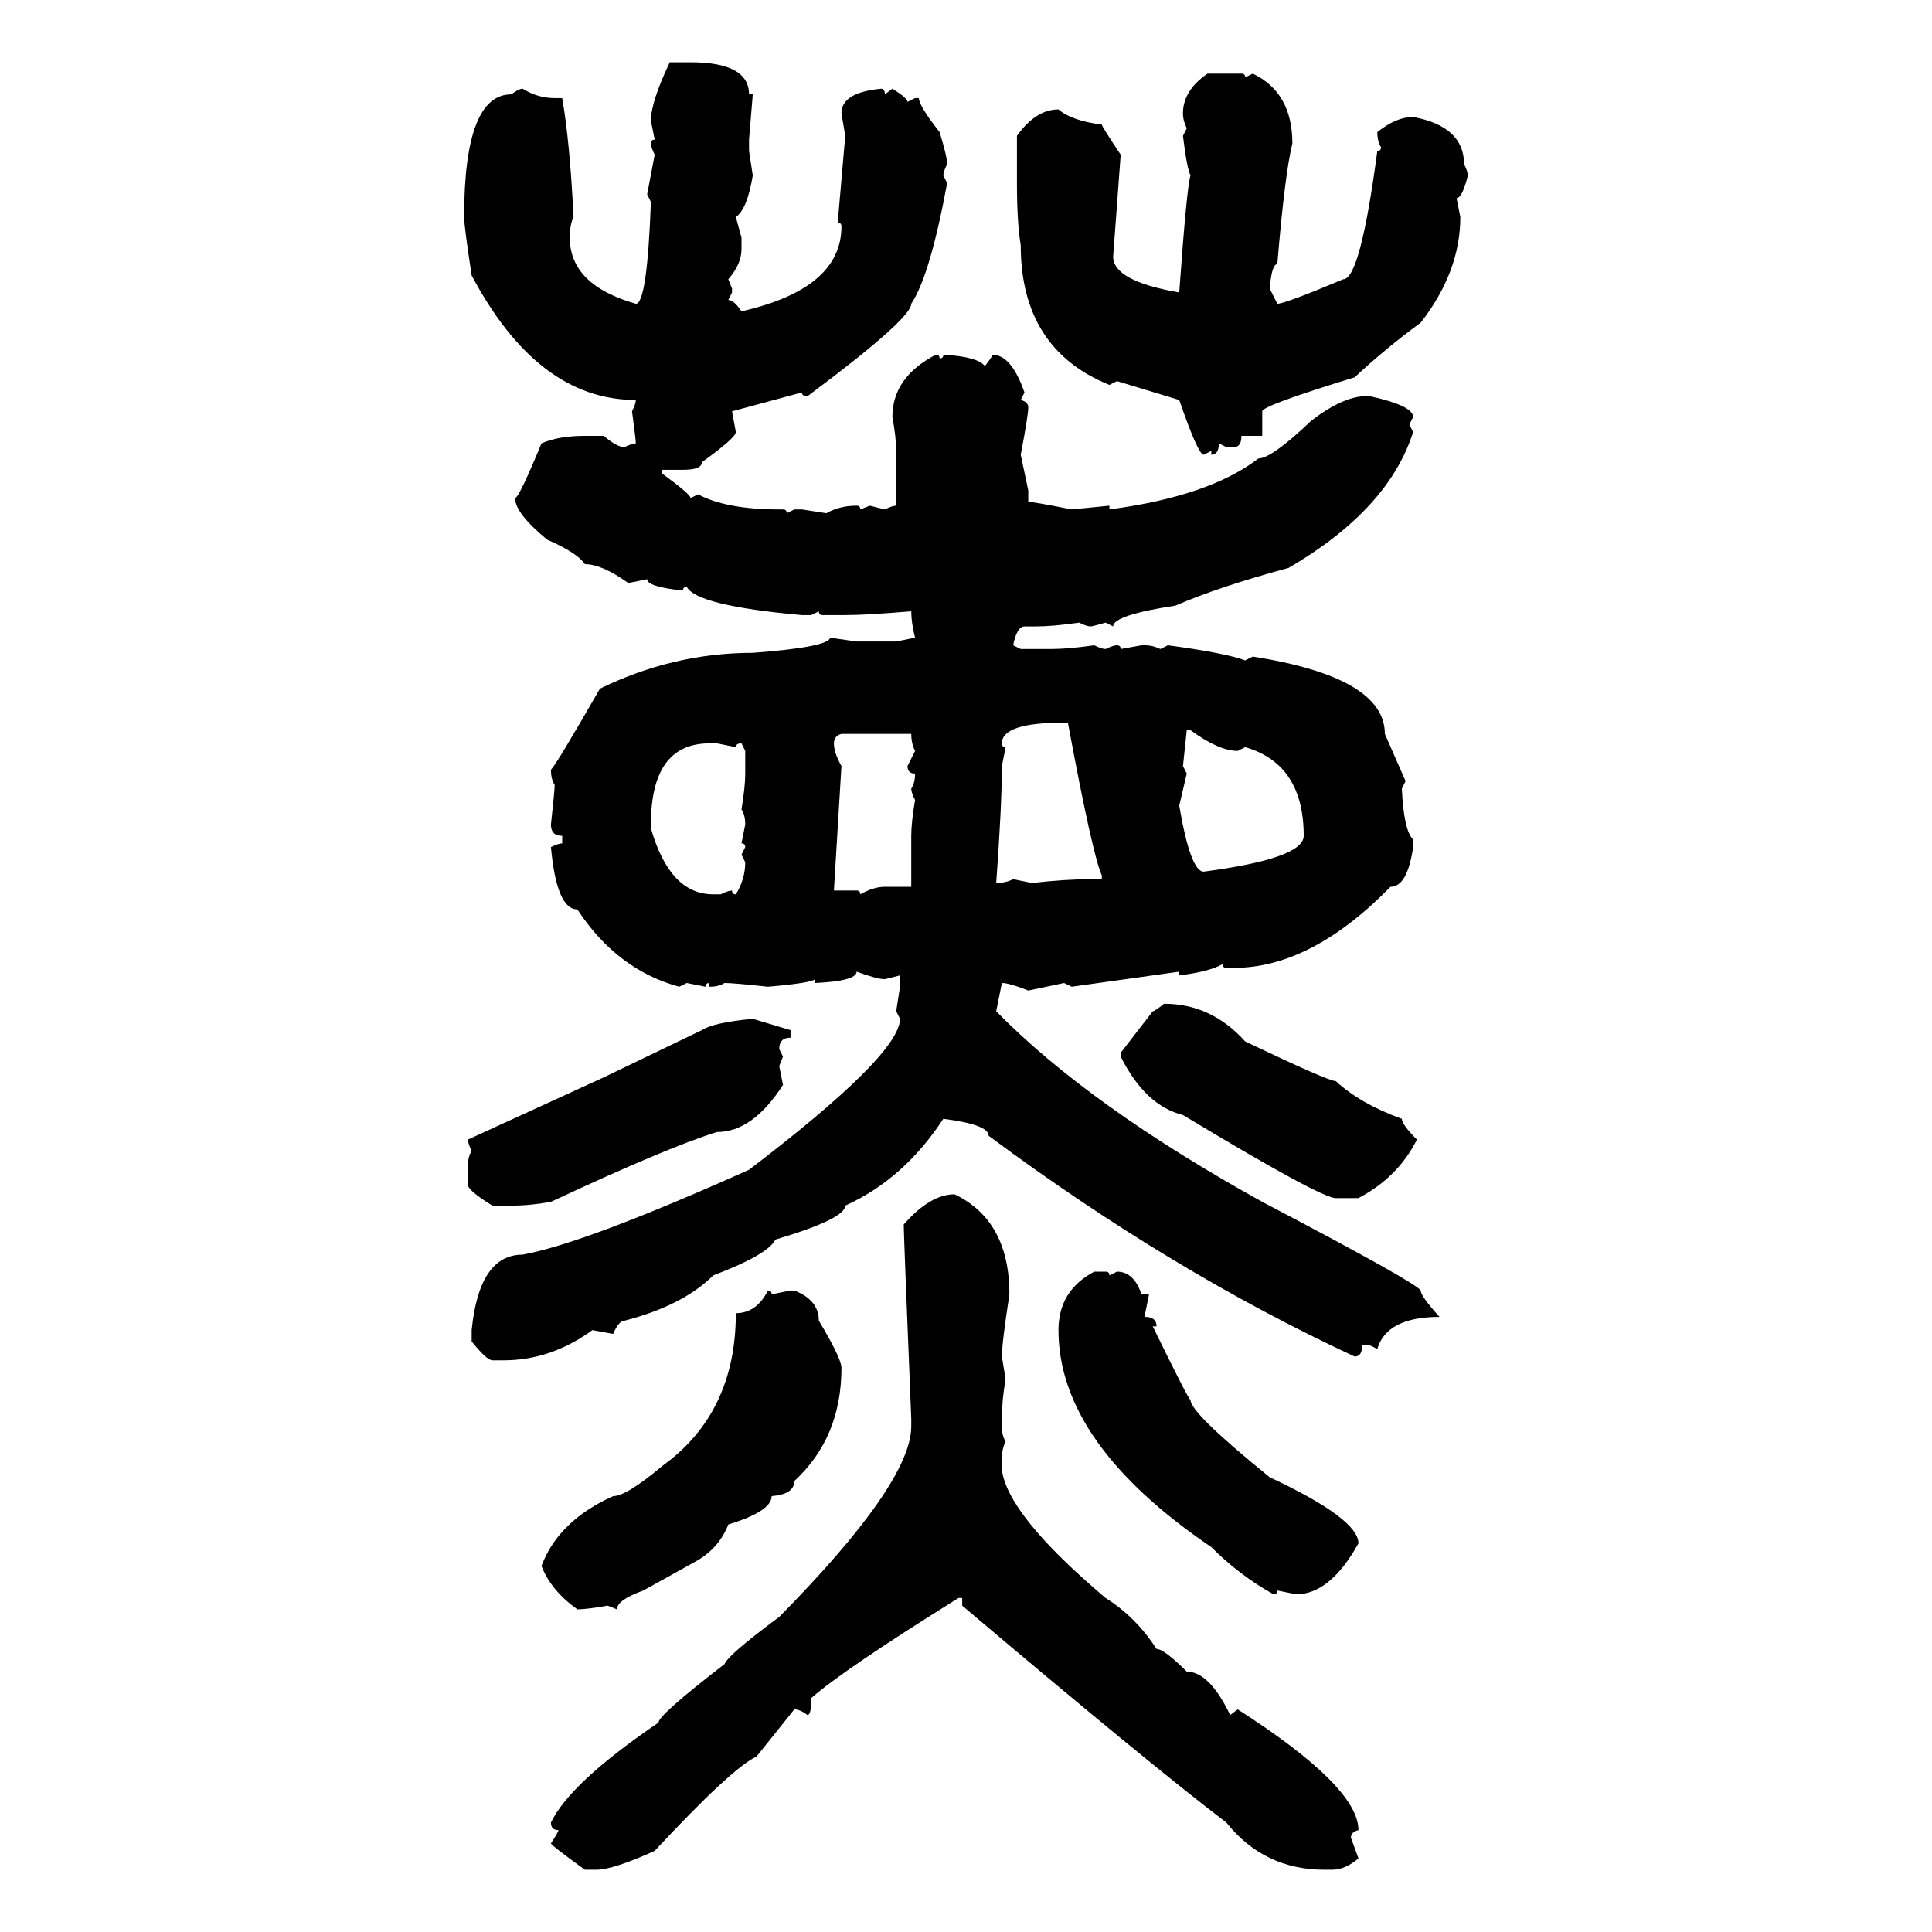 <svg xmlns="http://www.w3.org/2000/svg" xmlns:xlink="http://www.w3.org/1999/xlink" width="300" height="300"><path d="M104.00 9.67L104.00 9.67L107.23 9.67Q116.31 9.67 116.31 14.65L116.31 14.65L116.89 14.65L116.31 21.68L116.31 23.44L116.89 27.25Q116.02 32.52 114.26 33.69L114.26 33.69L115.14 36.91L115.14 38.67Q115.14 41.02 113.09 43.36L113.09 43.36L113.67 44.82L113.67 45.41L113.09 46.58Q113.96 46.58 115.14 48.34L115.14 48.34Q130.66 44.82 130.66 35.16L130.66 35.16Q130.66 34.57 130.08 34.57L130.08 34.57L131.25 21.09L130.66 17.58Q130.66 14.36 136.82 13.77L136.82 13.77Q137.40 13.77 137.40 14.65L137.40 14.65L138.57 13.77Q140.92 15.23 140.92 15.82L140.92 15.82L142.09 15.23L142.68 15.23Q142.68 16.41 145.90 20.51L145.90 20.51Q147.07 24.32 147.07 25.49L147.07 25.49Q146.48 26.66 146.48 27.25L146.48 27.25L147.07 28.42Q144.43 42.77 141.50 47.17L141.50 47.17Q141.50 49.51 125.39 61.52L125.39 61.52Q124.51 61.52 124.51 60.94L124.51 60.94L113.67 63.87L114.26 67.09Q114.26 67.97 108.98 71.78L108.98 71.78Q108.98 72.95 106.05 72.95L106.05 72.95L102.83 72.95L102.83 73.54Q107.23 76.76 107.23 77.34L107.23 77.34L108.40 76.76Q112.79 79.10 121.00 79.10L121.00 79.10L121.58 79.10Q122.17 79.10 122.17 79.69L122.17 79.69L123.34 79.10L124.51 79.10L128.32 79.69Q130.37 78.52 133.01 78.52L133.01 78.52Q133.59 78.52 133.59 79.10L133.59 79.10L135.06 78.52L137.40 79.10Q138.57 78.52 139.16 78.52L139.16 78.52L139.16 70.02Q139.16 67.97 138.57 64.75L138.57 64.75Q138.57 58.59 145.31 55.08L145.31 55.08Q145.90 55.08 145.90 55.66L145.90 55.66Q146.48 55.66 146.48 55.08L146.48 55.08Q151.76 55.37 152.93 56.84L152.93 56.84Q154.10 55.37 154.10 55.08L154.10 55.08Q157.03 55.08 159.08 60.94L159.08 60.94L158.50 62.11Q159.67 62.40 159.67 63.28L159.67 63.28Q159.67 64.45 158.50 70.61L158.50 70.61L159.67 76.17L159.67 77.93Q160.55 77.93 166.41 79.10L166.41 79.10L172.27 78.52L172.27 79.10Q187.79 77.05 195.41 71.19L195.41 71.19Q197.46 71.19 203.61 65.33L203.61 65.33Q208.59 61.52 212.11 61.52L212.11 61.52L212.70 61.52Q219.43 62.99 219.43 64.75L219.43 64.75L218.85 65.92L219.43 67.09Q215.63 79.10 200.10 88.18L200.10 88.18Q189.26 91.11 182.52 94.04L182.52 94.04Q172.85 95.51 172.85 97.27L172.85 97.27L171.68 96.68Q169.63 97.27 169.34 97.27L169.34 97.27Q168.75 97.27 167.58 96.68L167.58 96.68Q163.48 97.27 160.84 97.27L160.84 97.27L159.08 97.27Q157.91 97.27 157.32 100.20L157.32 100.20L158.50 100.78L163.18 100.78Q165.82 100.78 169.92 100.20L169.92 100.20Q171.09 100.78 171.68 100.78L171.68 100.78Q172.85 100.20 173.44 100.20L173.44 100.20Q174.02 100.20 174.02 100.78L174.02 100.78L177.25 100.20L177.83 100.20Q179.00 100.20 180.18 100.78L180.18 100.78L181.35 100.20Q190.14 101.37 193.36 102.54L193.36 102.54L194.53 101.95Q215.04 105.18 215.04 113.96L215.04 113.96L218.26 121.29L217.68 122.46Q217.97 128.91 219.43 130.37L219.43 130.37L219.43 131.54Q218.55 137.70 215.92 137.70L215.92 137.70Q203.61 150.29 191.60 150.29L191.60 150.29L190.43 150.29Q189.84 150.29 189.84 149.71L189.84 149.71Q187.79 150.88 183.11 151.46L183.11 151.46L183.11 150.88L166.41 153.22L165.23 152.64L159.67 153.81Q156.74 152.64 155.57 152.64L155.57 152.64L154.69 157.03Q169.04 171.68 196.00 186.62L196.00 186.62Q220.02 199.22 220.61 200.39L220.61 200.39Q220.61 201.27 223.54 204.49L223.54 204.49Q215.33 204.49 213.87 209.47L213.87 209.47L212.70 208.89L211.52 208.89Q211.52 210.64 210.35 210.64L210.35 210.64Q181.93 197.46 153.52 176.37L153.52 176.37Q153.52 174.61 146.48 173.73L146.48 173.73Q140.33 183.11 131.25 187.21L131.25 187.21Q131.25 189.26 120.41 192.48L120.41 192.48Q119.24 194.82 110.74 198.05L110.74 198.05Q106.05 202.73 96.97 205.08L96.97 205.08Q96.09 205.08 95.21 207.13L95.21 207.13L91.99 206.54Q85.55 211.23 78.22 211.23L78.22 211.23L76.46 211.23Q75.59 211.23 73.24 208.30L73.24 208.30L73.24 206.54Q74.41 194.82 81.15 194.82L81.15 194.82Q90.82 193.07 116.31 181.64L116.31 181.64Q139.75 163.77 139.75 158.20L139.75 158.20L139.16 157.03L139.75 153.22L139.75 151.46L137.40 152.05Q136.23 152.05 133.01 150.88L133.01 150.88Q133.01 152.34 126.56 152.64L126.56 152.64L126.56 152.05Q125.98 152.64 119.24 153.22L119.24 153.22Q113.96 152.64 112.50 152.64L112.50 152.64Q111.62 153.22 110.16 153.22L110.16 153.22L110.16 152.64Q109.57 152.64 109.57 153.22L109.57 153.22L106.64 152.64L105.47 153.22Q95.80 150.59 89.65 141.21L89.65 141.21Q86.43 141.21 85.55 131.54L85.55 131.54Q86.72 130.96 87.30 130.96L87.30 130.96L87.30 129.79Q85.55 129.79 85.55 128.03L85.55 128.03Q86.13 122.75 86.13 121.88L86.13 121.88Q85.55 121.00 85.55 119.53L85.55 119.53Q86.43 118.65 93.16 106.93L93.16 106.93Q104.59 101.37 116.89 101.37L116.89 101.37Q128.61 100.49 128.91 99.02L128.91 99.02L133.01 99.61L139.16 99.61L142.09 99.02Q141.50 96.68 141.50 94.92L141.50 94.92Q134.47 95.51 131.25 95.51L131.25 95.51L127.73 95.51Q127.15 95.51 127.15 94.92L127.15 94.92L125.98 95.51L124.51 95.51Q108.11 94.04 106.64 91.11L106.64 91.11Q106.05 91.11 106.05 91.70L106.05 91.70Q100.49 91.11 100.49 89.94L100.49 89.94L97.56 90.53Q93.46 87.60 90.82 87.60L90.82 87.60Q89.65 85.84 84.96 83.79L84.96 83.79Q79.98 79.69 79.98 77.34L79.98 77.34Q80.57 77.34 84.08 68.85L84.08 68.85Q86.72 67.68 90.82 67.68L90.82 67.68L93.75 67.68Q95.80 69.43 96.97 69.43L96.97 69.43Q98.14 68.85 98.73 68.85L98.73 68.85Q98.73 68.26 98.14 63.87L98.14 63.87Q98.73 62.70 98.73 62.11L98.73 62.11Q83.50 62.11 73.24 42.77L73.24 42.77Q72.07 35.16 72.07 33.69L72.07 33.69Q72.07 14.65 79.39 14.65L79.39 14.65Q80.57 13.77 81.15 13.77L81.15 13.77Q83.50 15.23 86.13 15.23L86.13 15.23L87.30 15.23Q88.48 21.97 89.06 33.69L89.06 33.69Q88.48 34.86 88.48 36.91L88.48 36.91Q88.48 44.24 98.73 47.17L98.73 47.17Q100.49 47.17 101.07 31.35L101.07 31.35L100.49 30.18L101.66 24.02Q101.07 22.85 101.07 22.27L101.07 22.27Q101.07 21.68 101.66 21.68L101.66 21.68L101.07 18.75Q101.07 15.82 104.00 9.67ZM187.50 11.43L187.50 11.43L192.77 11.43Q193.36 11.43 193.36 12.01L193.36 12.01L194.53 11.43Q200.68 14.36 200.68 22.27L200.68 22.27Q199.51 26.95 198.34 41.02L198.34 41.02Q197.46 41.02 197.17 44.82L197.17 44.82L198.34 47.17Q199.51 47.17 208.59 43.36L208.59 43.36Q211.23 43.36 213.87 23.44L213.87 23.44Q214.45 23.44 214.45 22.85L214.45 22.85Q213.87 21.97 213.87 20.51L213.87 20.51Q216.80 18.16 219.43 18.16L219.43 18.16Q227.34 19.63 227.34 25.49L227.34 25.49Q227.93 26.66 227.93 27.25L227.93 27.25Q227.05 30.76 226.17 30.76L226.17 30.76L226.76 33.69Q226.76 42.19 220.61 50.10L220.61 50.10Q215.04 54.20 210.35 58.59L210.35 58.59Q196.00 62.99 196.00 63.87L196.00 63.87L196.00 67.68L192.77 67.68Q192.77 69.43 191.60 69.43L191.60 69.43L190.43 69.43L189.26 68.85Q189.26 70.61 188.09 70.61L188.09 70.61L188.09 70.02L186.91 70.61Q186.04 70.61 183.11 62.11L183.11 62.11L173.44 59.18L172.27 59.77Q158.50 54.20 158.50 38.09L158.50 38.09Q157.91 34.57 157.91 28.42L157.91 28.42L157.91 21.09Q160.84 16.99 164.36 16.99L164.36 16.99Q166.41 18.75 171.09 19.34L171.09 19.34Q171.09 19.63 174.02 24.02L174.02 24.02L172.85 39.84Q172.85 43.65 183.11 45.41L183.11 45.41Q184.28 29.00 184.86 27.25L184.86 27.25Q184.28 26.07 183.69 21.09L183.69 21.09L184.28 19.92Q183.69 18.75 183.69 17.58L183.69 17.58Q183.69 14.06 187.50 11.43ZM155.57 115.43L155.57 115.43Q155.57 116.02 156.15 116.02L156.15 116.02L155.57 118.95Q155.57 125.10 154.69 137.11L154.69 137.11Q156.15 137.11 157.32 136.52L157.32 136.52L160.25 137.11Q165.53 136.52 169.34 136.52L169.34 136.52L171.09 136.52L171.09 135.94Q169.63 132.71 165.82 112.21L165.82 112.21L165.23 112.21Q155.57 112.21 155.57 115.43ZM184.86 113.38L184.28 113.38L183.69 118.95L184.28 120.12L183.11 125.10Q184.86 135.35 186.91 135.35L186.91 135.35Q202.44 133.30 202.44 129.79L202.44 129.79Q202.44 118.65 193.36 116.02L193.36 116.02L192.19 116.60Q189.26 116.60 184.86 113.38L184.86 113.38ZM129.49 115.43L129.49 115.43Q129.49 116.89 130.66 118.95L130.66 118.95L129.49 138.28L133.01 138.28Q133.59 138.28 133.59 138.87L133.59 138.87Q135.64 137.70 137.40 137.70L137.40 137.70L141.50 137.70L141.50 129.79Q141.50 127.73 142.09 124.22L142.09 124.22Q141.50 123.05 141.50 122.46L141.50 122.46Q142.09 121.58 142.09 120.12L142.09 120.12Q140.92 120.12 140.92 118.95L140.92 118.95L142.09 116.60Q141.50 115.43 141.50 113.96L141.50 113.96L130.66 113.96Q129.49 114.26 129.49 115.43ZM101.07 128.03L101.07 128.03L101.07 128.61Q104.00 138.87 110.74 138.87L110.74 138.87L111.91 138.87Q113.09 138.28 113.67 138.28L113.67 138.28Q113.67 138.87 114.26 138.87L114.26 138.87Q115.72 136.52 115.72 133.89L115.72 133.89L115.14 132.71L115.72 131.54Q115.72 130.96 115.14 130.96L115.14 130.96L115.72 128.03Q115.72 126.56 115.14 125.68L115.14 125.68Q115.72 122.17 115.72 120.12L115.72 120.12L115.72 116.60L115.14 115.43Q114.26 115.43 114.26 116.02L114.26 116.02L111.33 115.43L110.16 115.43Q101.07 115.43 101.07 128.03ZM180.76 155.86L180.76 155.86Q188.09 155.86 193.36 161.72L193.36 161.72Q206.25 167.87 207.42 167.87L207.42 167.87Q211.23 171.39 217.68 173.73L217.68 173.73Q217.68 174.61 220.02 176.95L220.02 176.95Q217.09 182.81 210.94 186.04L210.94 186.04L207.42 186.04Q205.08 186.04 183.69 173.14L183.69 173.14Q177.83 171.68 174.02 164.06L174.02 164.06L174.02 163.48L179.00 157.03Q179.30 157.03 180.76 155.86ZM116.89 158.20L116.89 158.20L122.75 159.96L122.75 161.13Q121.00 161.13 121.00 162.89L121.00 162.89L121.58 164.06L121.00 165.53L121.58 168.46Q116.89 175.78 111.33 175.78L111.33 175.78Q103.71 178.13 85.55 186.62L85.55 186.62Q82.32 187.21 79.39 187.21L79.39 187.21L76.46 187.21Q72.66 184.86 72.66 183.98L72.66 183.98L72.66 181.05Q72.66 179.59 73.24 178.71L73.24 178.71Q72.66 177.54 72.66 176.95L72.66 176.95L93.75 167.29L108.98 159.96Q110.74 158.79 116.89 158.20ZM148.24 185.45L148.24 185.45Q156.74 189.55 156.74 200.98L156.74 200.98Q155.57 208.59 155.57 210.64L155.57 210.64L156.15 214.16Q155.57 217.38 155.57 220.31L155.57 220.31L155.57 221.48Q155.57 222.95 156.15 223.83L156.15 223.83Q155.57 225 155.57 226.46L155.57 226.46L155.57 228.22Q156.45 235.25 171.68 248.14L171.68 248.14Q176.37 251.07 179.59 256.05L179.59 256.05Q180.76 256.05 184.28 259.57L184.28 259.57Q187.79 259.57 191.02 266.31L191.02 266.31L192.19 265.43Q210.94 277.44 210.94 284.18L210.94 284.18Q209.77 284.47 209.77 285.35L209.77 285.35L210.94 288.57Q208.89 290.33 206.84 290.33L206.84 290.33L205.66 290.33Q196.29 290.33 190.43 283.01L190.43 283.01Q178.13 273.63 149.41 249.32L149.41 249.32L149.41 248.14L148.83 248.14Q130.96 259.28 125.98 263.67L125.98 263.67Q125.98 266.31 125.39 266.31L125.39 266.31Q124.22 265.43 123.34 265.43L123.34 265.43L117.48 272.75Q113.67 274.51 101.66 287.40L101.66 287.40Q95.21 290.33 92.58 290.33L92.58 290.33L90.82 290.33Q85.55 286.52 85.55 286.23L85.55 286.23Q86.72 284.47 86.72 284.18L86.72 284.18Q85.55 284.18 85.55 283.01L85.55 283.01Q88.48 276.86 102.25 267.48L102.25 267.48Q102.25 266.31 112.50 258.40L112.50 258.40Q113.09 256.93 121.00 251.07L121.00 251.07Q141.50 230.27 141.50 221.48L141.50 221.48L141.50 220.31Q140.33 191.60 140.33 190.14L140.33 190.14Q144.43 185.45 148.24 185.45ZM169.92 197.46L169.92 197.46L171.68 197.46Q172.27 197.46 172.27 198.05L172.27 198.05L173.44 197.46Q176.07 197.46 177.25 200.98L177.25 200.98L178.42 200.98L177.83 203.91L177.83 204.49Q179.59 204.49 179.59 205.96L179.59 205.96L179.00 205.96Q184.57 217.38 184.86 217.38L184.86 217.38Q184.86 219.43 197.17 229.39L197.17 229.39Q210.94 235.84 210.94 239.65L210.94 239.65Q206.54 247.56 201.27 247.56L201.27 247.56L198.34 246.97Q198.34 247.56 197.75 247.56L197.75 247.56Q192.48 244.63 188.09 240.23L188.09 240.23Q164.36 224.12 164.36 206.54L164.36 206.54Q164.36 200.39 169.92 197.46ZM119.24 200.39L119.24 200.39Q119.82 200.39 119.82 200.98L119.82 200.98L122.75 200.39L123.34 200.39Q127.15 201.86 127.15 205.08L127.15 205.08Q130.66 210.94 130.66 212.40L130.66 212.40Q130.66 223.24 123.34 229.98L123.34 229.98Q123.34 232.03 119.82 232.32L119.82 232.32Q119.82 234.67 113.09 236.72L113.09 236.72Q111.62 240.53 107.81 242.58L107.81 242.58L99.90 246.97Q95.80 248.44 95.80 249.90L95.80 249.90L94.34 249.32Q91.11 249.90 89.65 249.90L89.65 249.90Q85.55 246.97 84.08 243.16L84.08 243.16Q86.72 236.13 95.21 232.32L95.21 232.32Q97.27 232.32 102.83 227.64L102.83 227.64Q114.26 219.43 114.26 203.91L114.26 203.91Q117.48 203.91 119.24 200.39Z"/></svg>